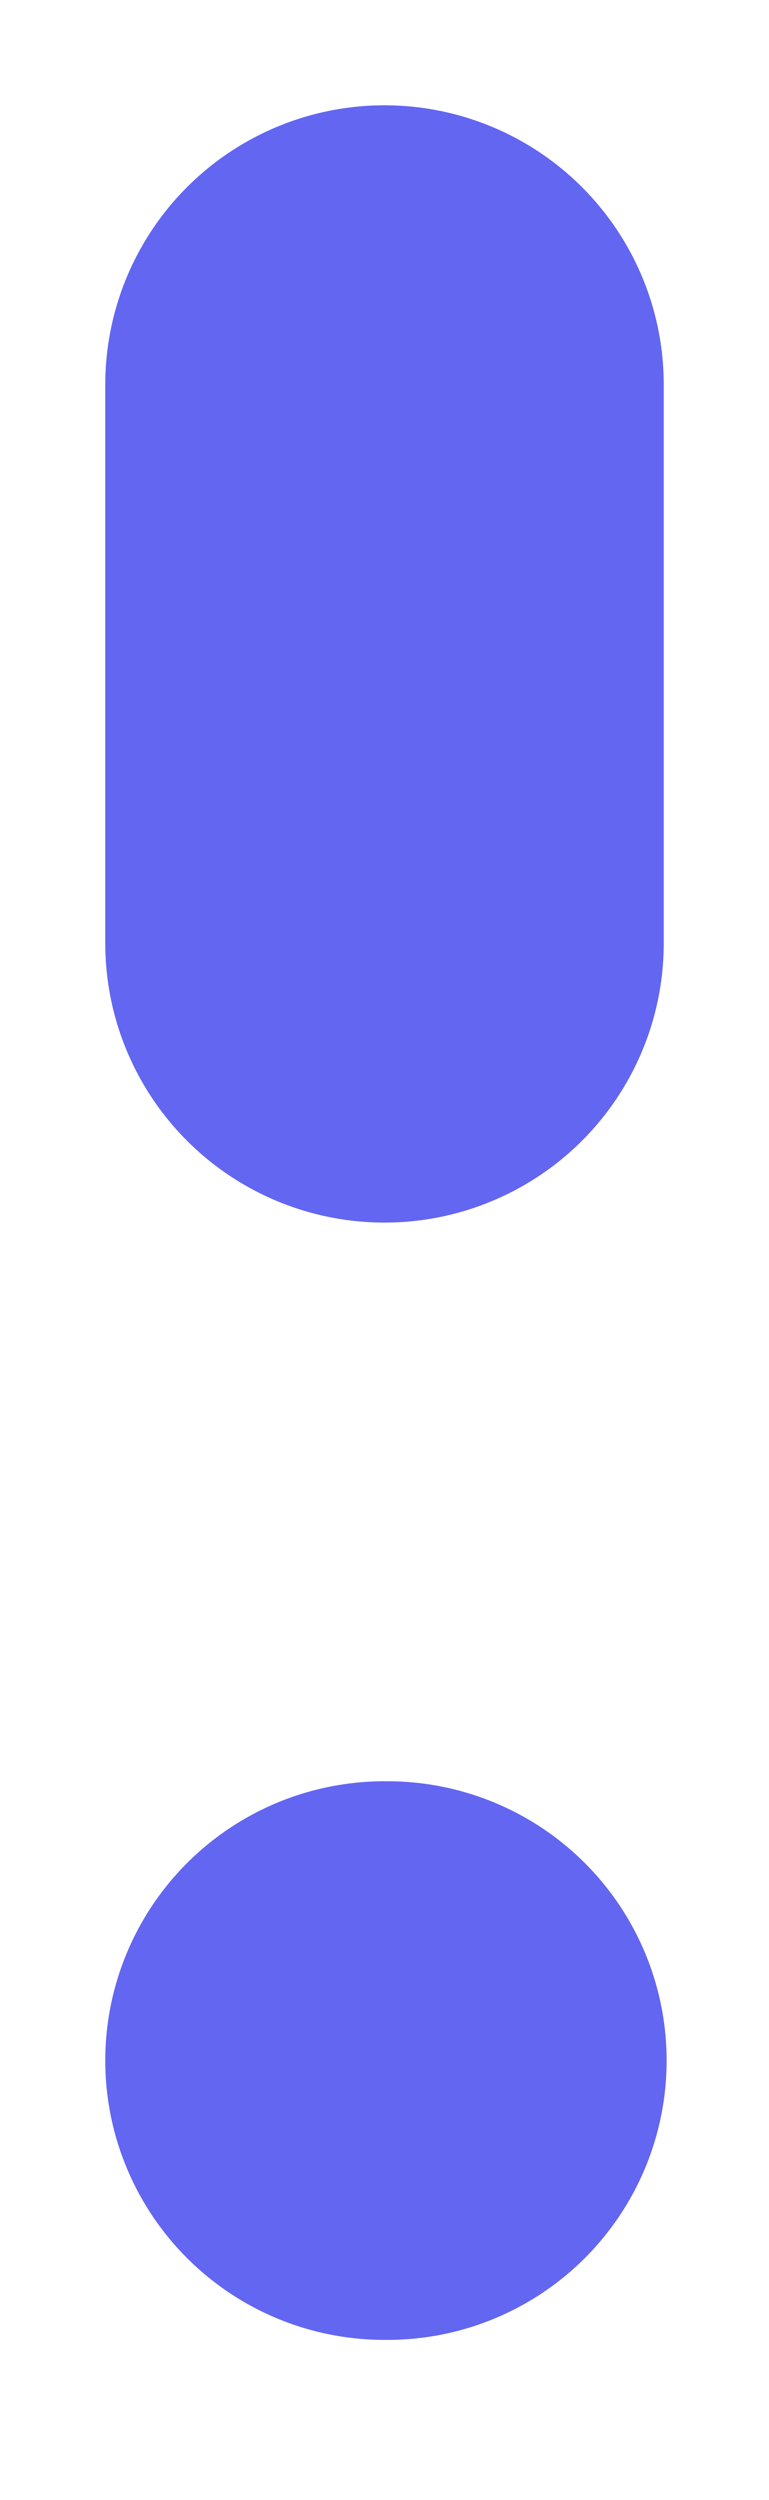 <?xml version="1.0" encoding="utf-8"?>
<svg xmlns="http://www.w3.org/2000/svg" fill="none" height="100%" overflow="visible" preserveAspectRatio="none" style="display: block;" viewBox="0 0 4 13" width="100%">
<path d="M2 2V4.905M2 10.715H2.015" id="Icon" stroke="#6366F1" stroke-linecap="round" stroke-width="2.905"/>
</svg>